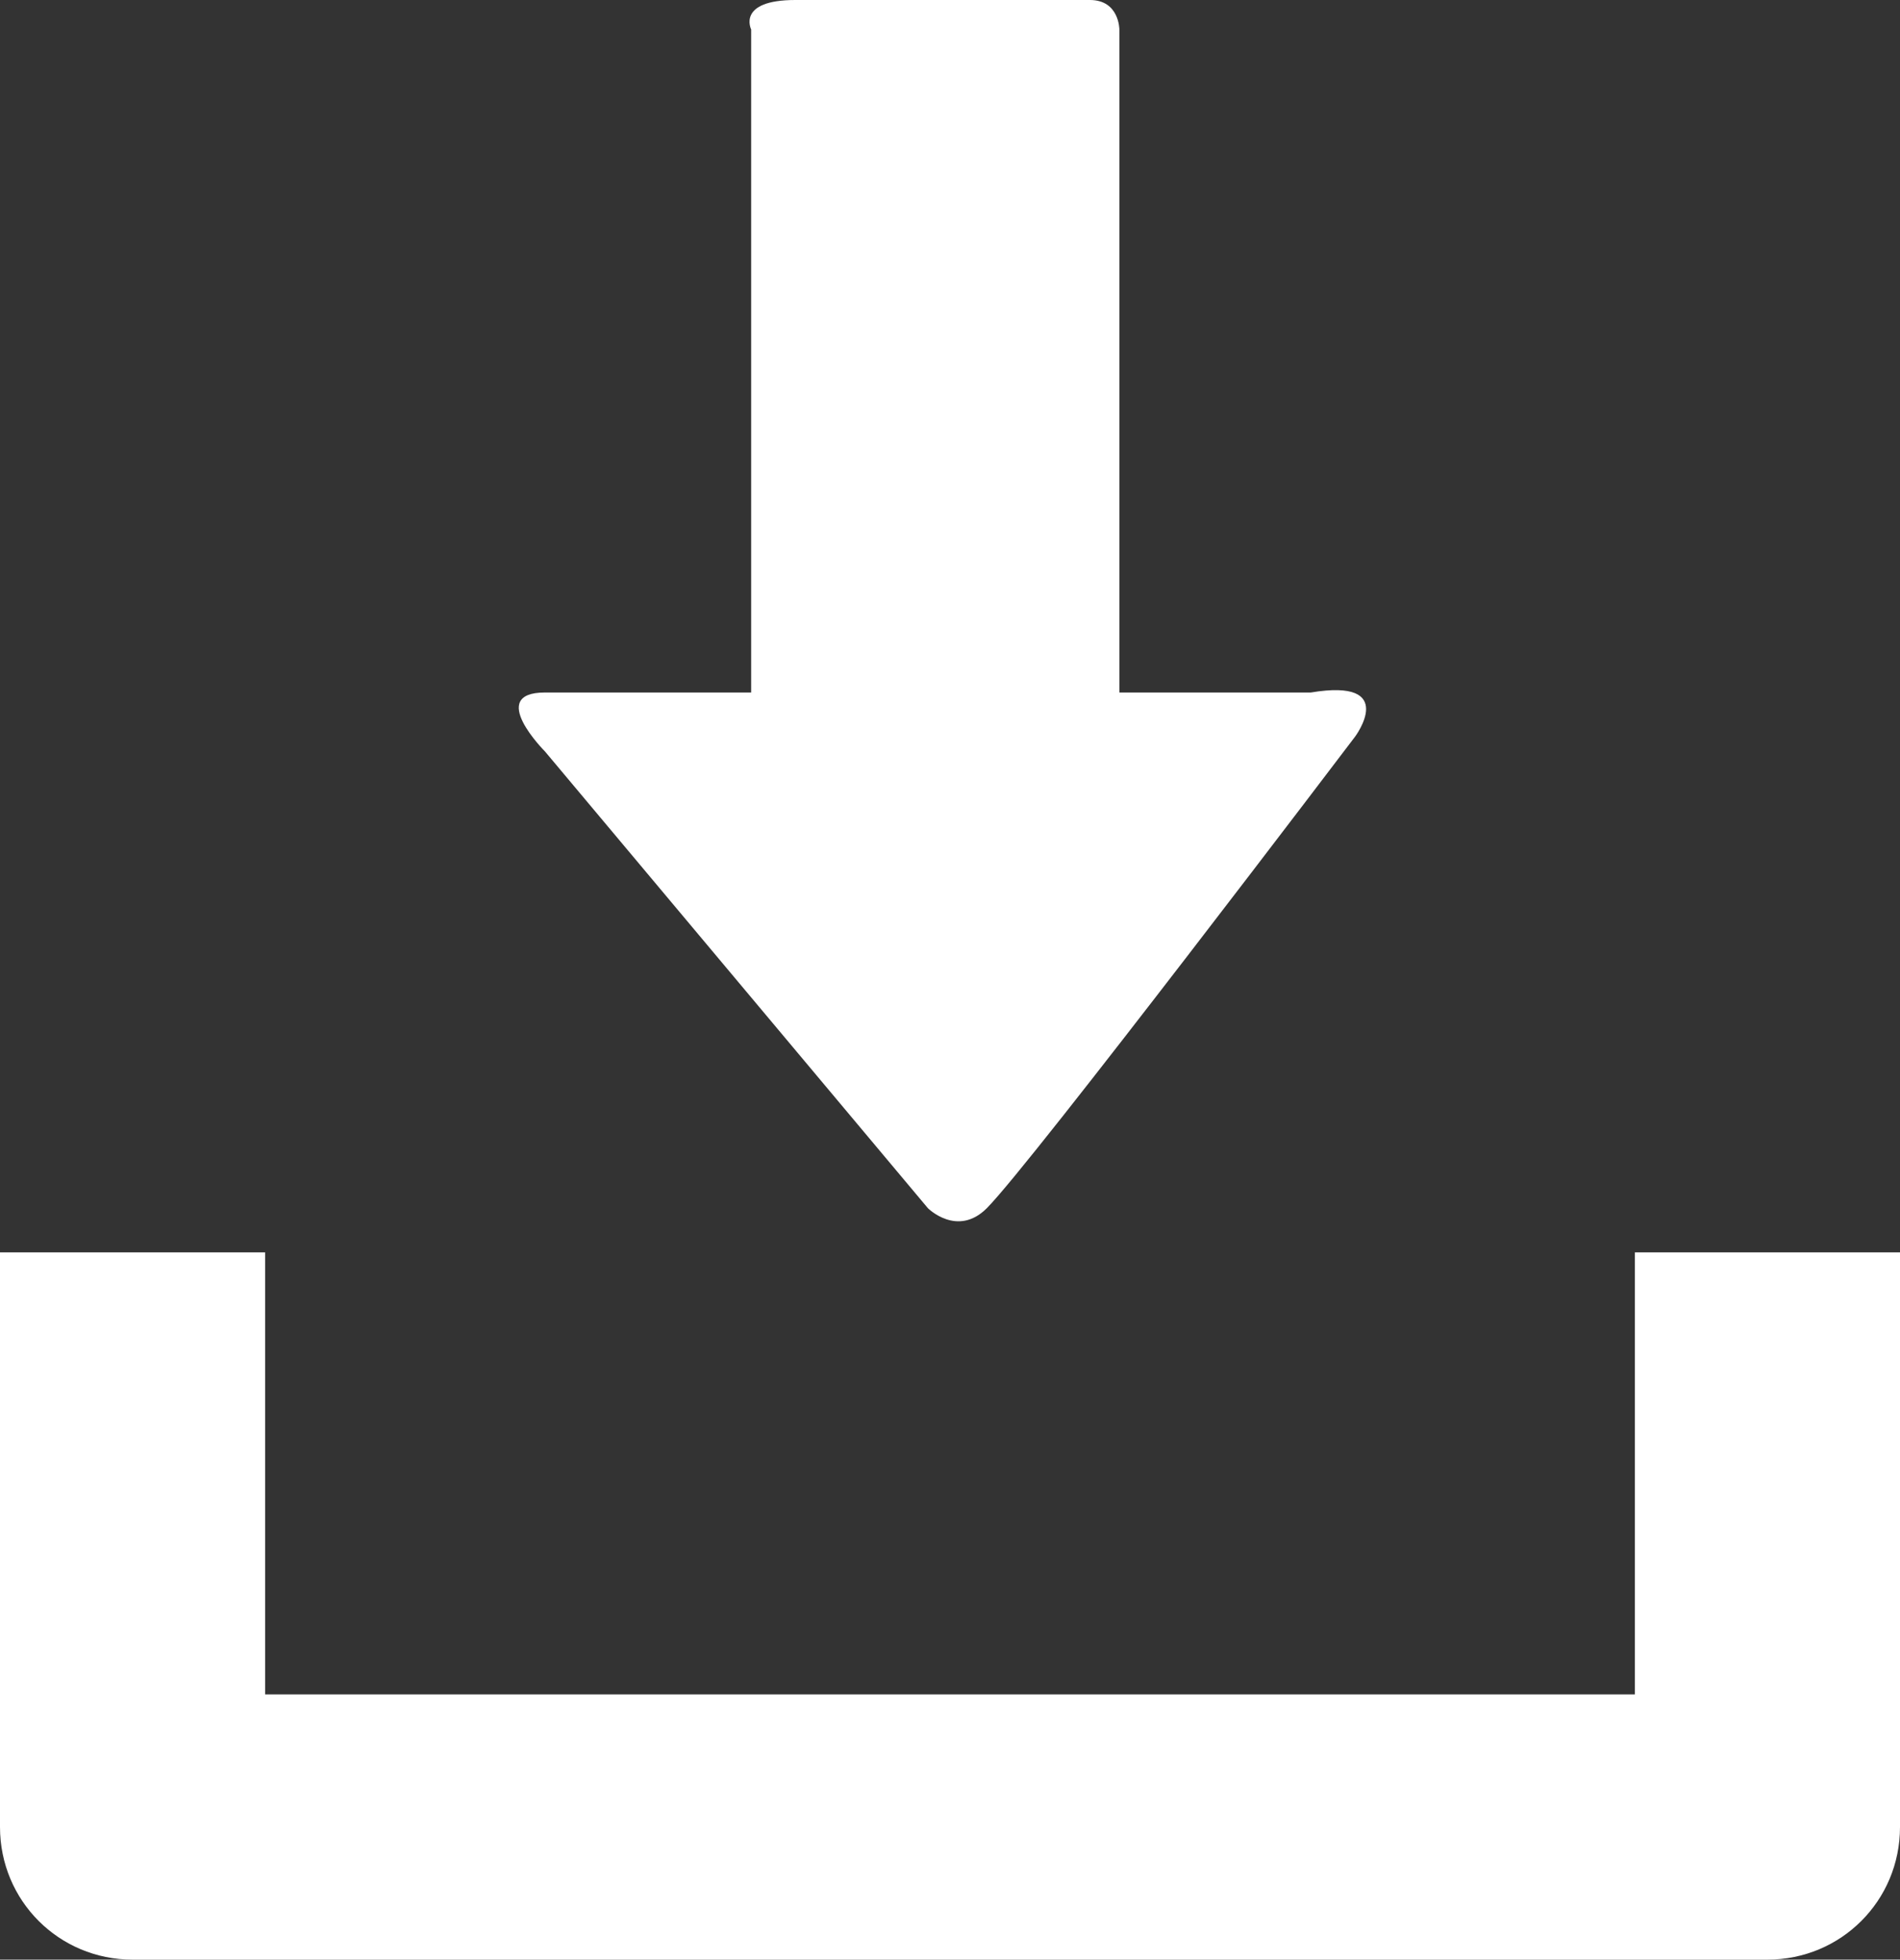 ﻿<!-- Generator: Adobe Illustrator 24.3.0, SVG Export Plug-In  -->
<svg version="1.1" xmlns="http://www.w3.org/2000/svg" xmlns:xlink="http://www.w3.org/1999/xlink" x="0px" y="0px" width="12.9px"
	 height="13.3px" viewBox="0 0 12.9 13.3" style="overflow:visible;enable-background:new 0 0 12.9 13.3;" xml:space="preserve">
<rect x="0" y="0" width="12.9" height="13.3" fill="#333333" stroke="none"/>
<style type="text/css">
	.st0{fill:#FFFFFF;}
</style>
<defs>
</defs>
<g>
	<path class="st0" d="M11.1,8.5v3H1.8v-3H0v3.9c0,0.5,0.4,0.9,0.9,0.9H12c0.5,0,0.9-0.4,0.9-0.9V8.5H11.1z"/>
	<path class="st0" d="M6.3,8.2L3.7,5.1c0,0-0.4-0.4,0-0.4s1.4,0,1.4,0s0-0.2,0-0.6c0-1.1,0-3.1,0-3.9C5.1,0.2,5,0,5.4,0
		c0.3,0,1.8,0,2,0c0.2,0,0.2,0.2,0.2,0.2c0,0.8,0,2.8,0,3.9c0,0.3,0,0.6,0,0.6s0.8,0,1.3,0C9.5,4.6,9.2,5,9.2,5S7,7.9,6.7,8.2
		C6.5,8.4,6.3,8.2,6.3,8.2z"/>
</g>
</svg>
